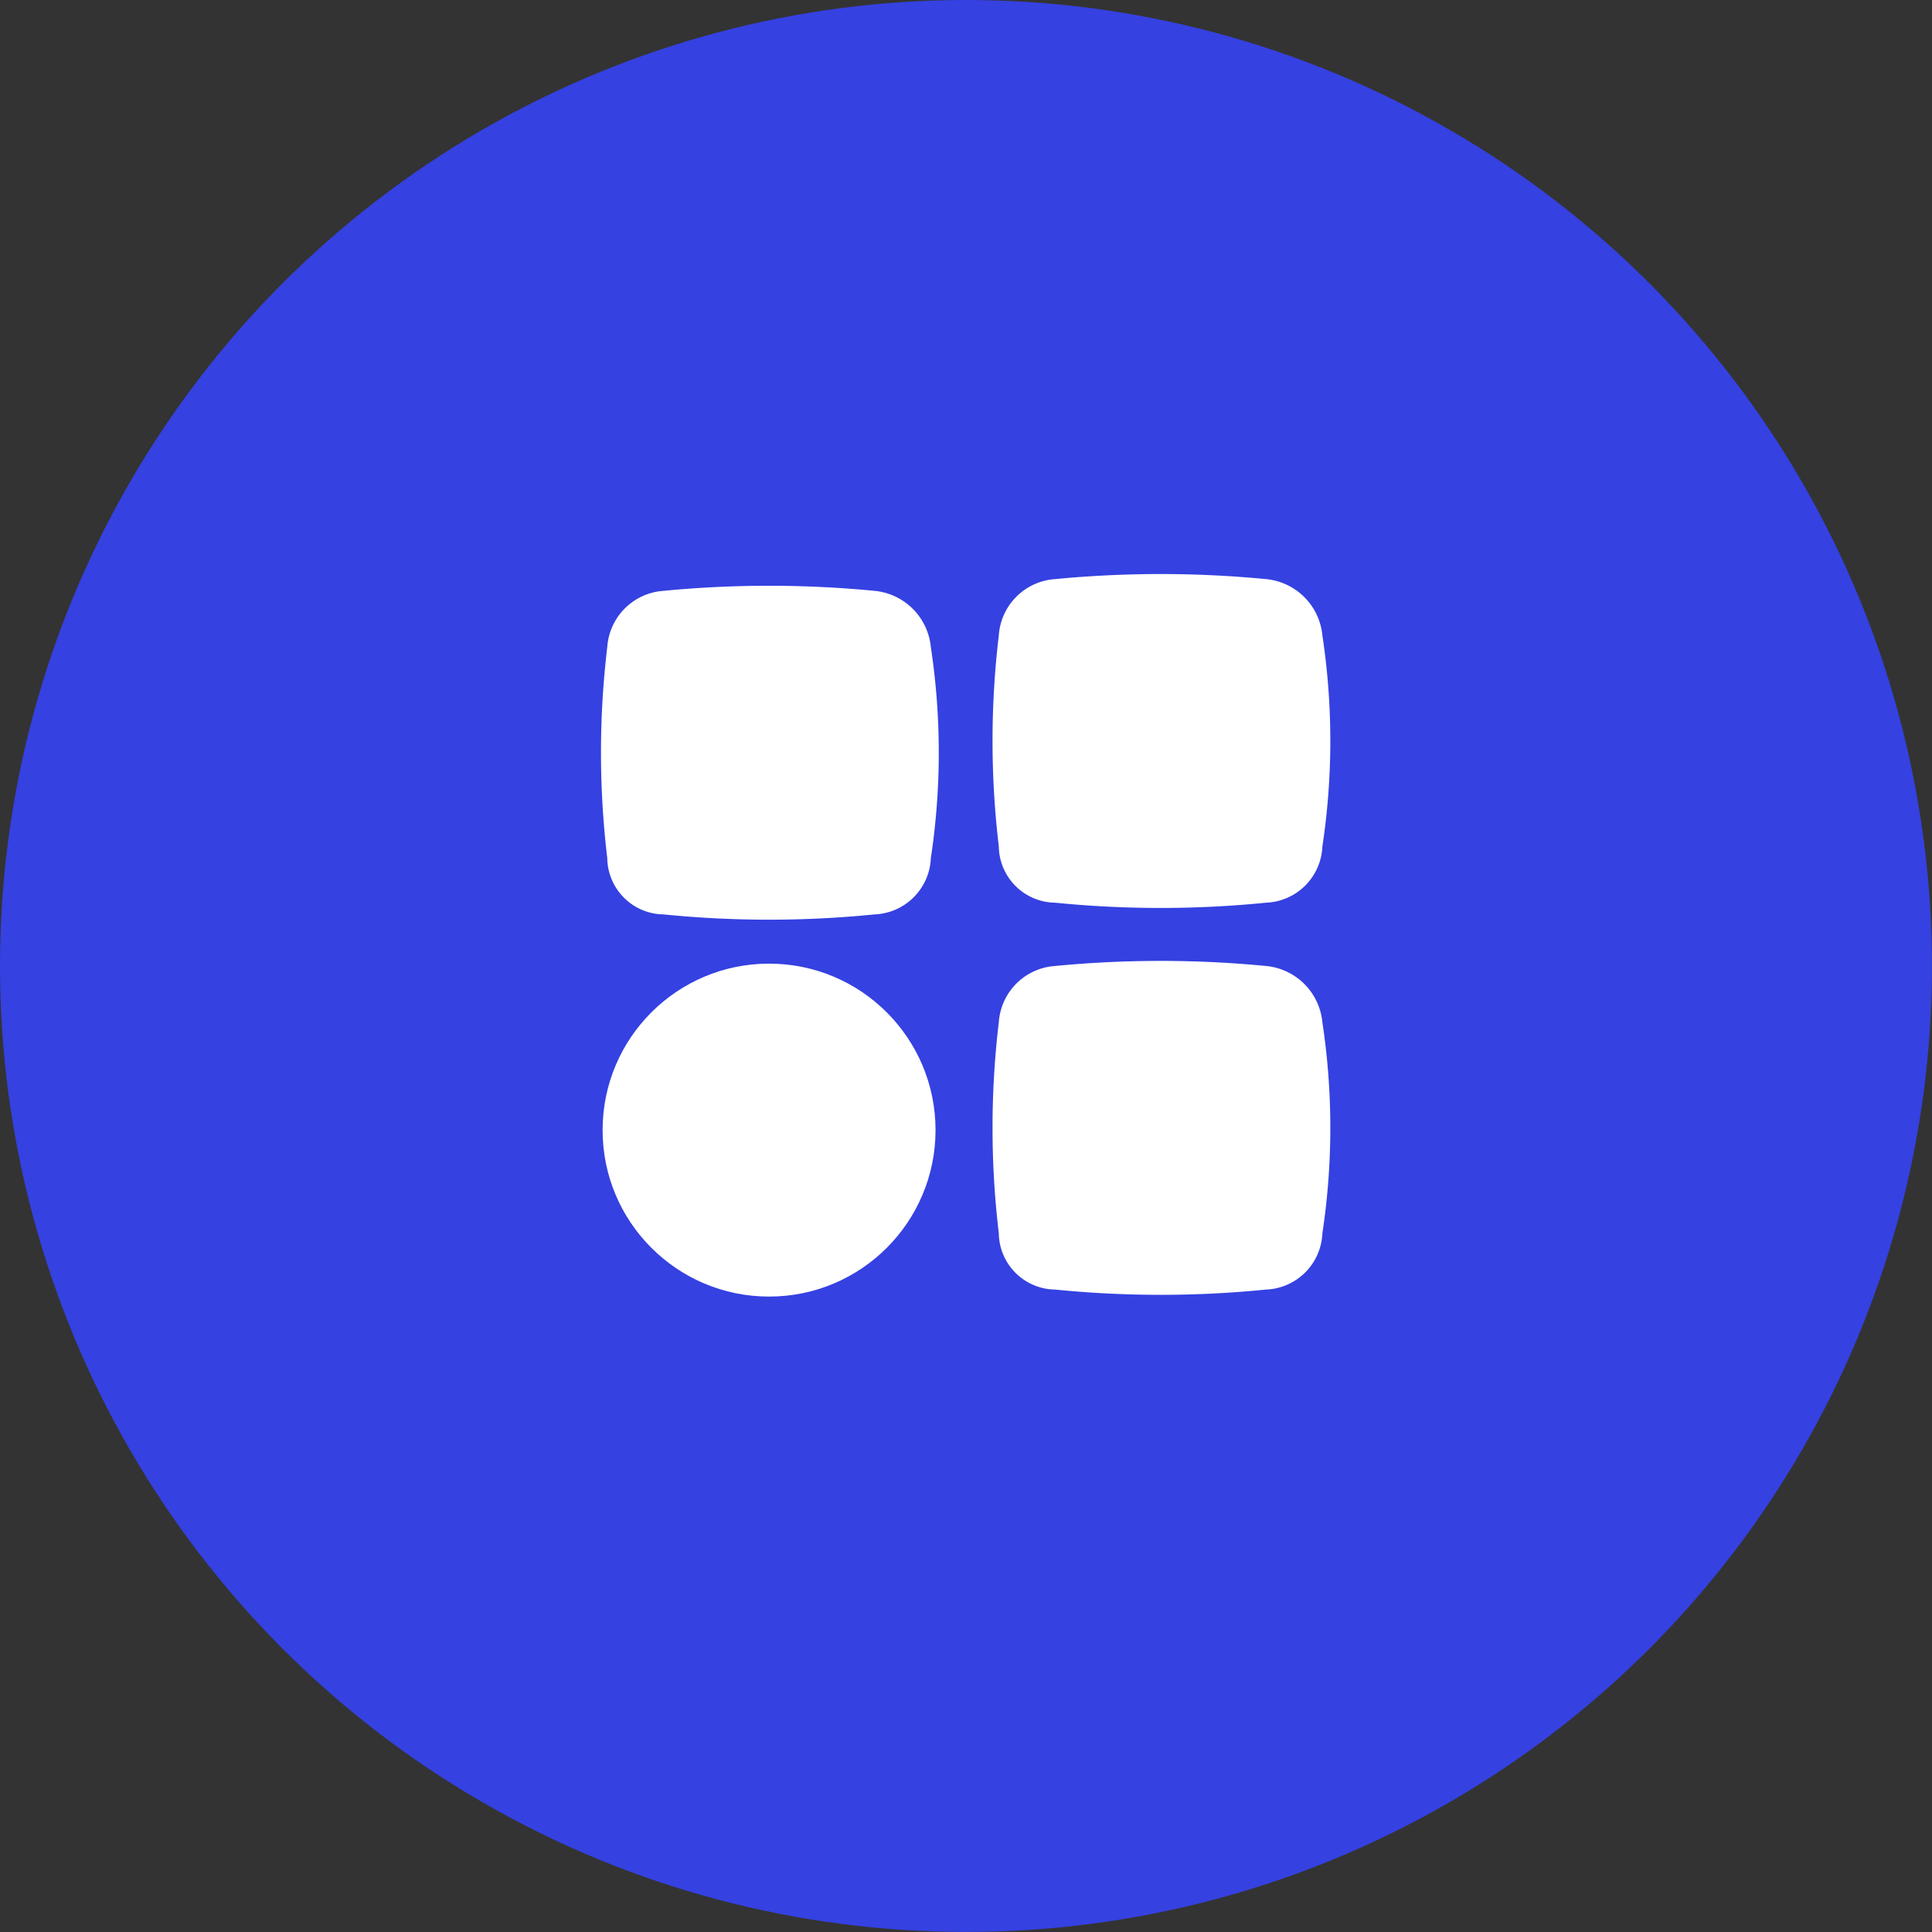 <svg xmlns="http://www.w3.org/2000/svg" id="Sans_titre_-_1-04" data-name="Sans titre - 1-04" width="64.921" height="64.921" viewBox="0 0 64.921 64.921"><rect x="0" y="0" width="64.921" height="64.921" fill="#333333" stroke="none"/><ellipse id="Ellipse_15" data-name="Ellipse 15" cx="32.46" cy="32.46" rx="32.46" ry="32.46" transform="translate(0 0)" fill="#3541e1"></ellipse><g id="Groupe_406" data-name="Groupe 406" transform="translate(20.196 19.285)"><path id="Trac&#xE9;_108" data-name="Trac&#xE9; 108" d="M51.525,52.026a1.972,1.972,0,0,0,1.891-1.891,23.7,23.7,0,0,0,0-7.091,2.1,2.1,0,0,0-1.891-1.891,36.922,36.922,0,0,0-7.091,0,2.032,2.032,0,0,0-1.891,1.891,29.9,29.9,0,0,0,0,7.091,1.917,1.917,0,0,0,1.891,1.891A35.555,35.555,0,0,0,51.525,52.026Z" transform="translate(-29.176 -27.978)" fill="#fff"></path><path id="Trac&#xE9;_109" data-name="Trac&#xE9; 109" d="M51.525,35.526a1.972,1.972,0,0,0,1.891-1.891,23.7,23.7,0,0,0,0-7.091,2.1,2.1,0,0,0-1.891-1.891,36.922,36.922,0,0,0-7.091,0,2.032,2.032,0,0,0-1.891,1.891,29.9,29.9,0,0,0,0,7.091,1.917,1.917,0,0,0,1.891,1.891A35.555,35.555,0,0,0,51.525,35.526Z" transform="translate(-29.176 -24.478)" fill="#fff"></path><path id="Trac&#xE9;_110" data-name="Trac&#xE9; 110" d="M34.825,36.026a1.972,1.972,0,0,0,1.891-1.891,23.7,23.7,0,0,0,0-7.091,2.1,2.1,0,0,0-1.891-1.891,36.922,36.922,0,0,0-7.091,0,2.032,2.032,0,0,0-1.891,1.891,29.9,29.9,0,0,0,0,7.091,1.917,1.917,0,0,0,1.891,1.891A35.555,35.555,0,0,0,34.825,36.026Z" transform="translate(-25.633 -24.584)" fill="#fff"></path><ellipse id="Ellipse_16" data-name="Ellipse 16" cx="5.594" cy="5.594" rx="5.594" ry="5.594" transform="translate(0.053 13.096)" fill="#fff"></ellipse></g></svg>